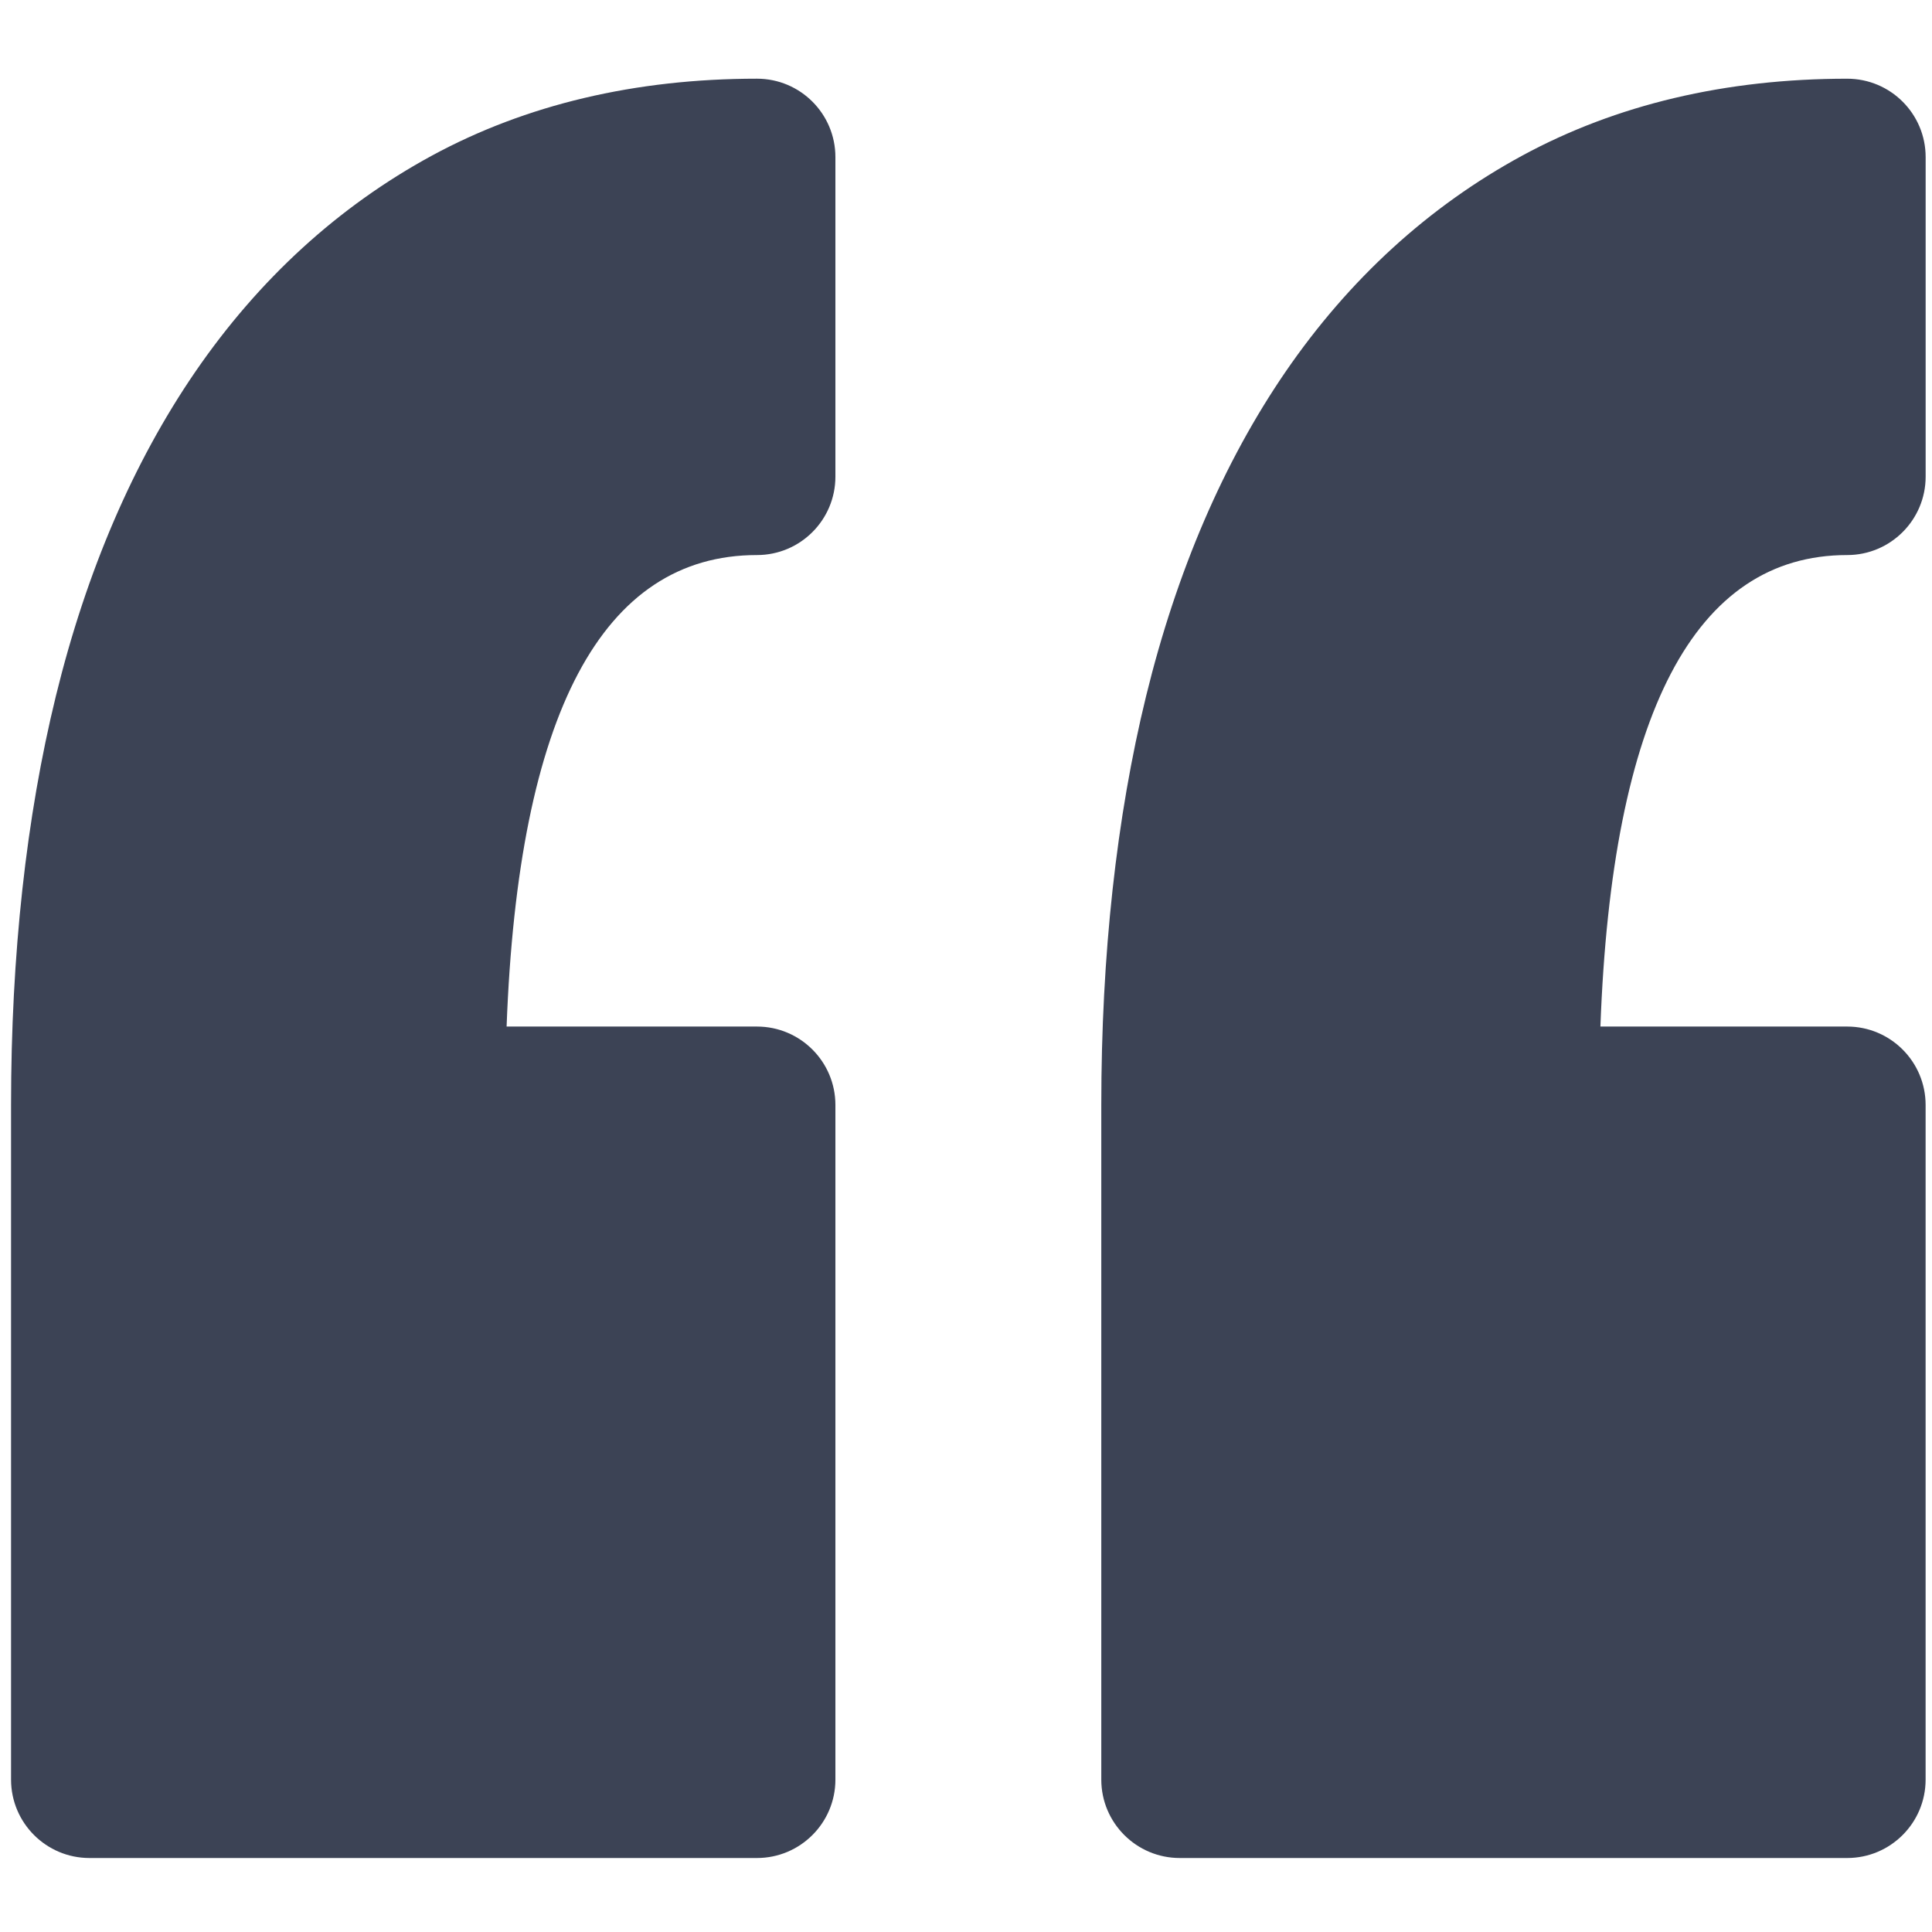 <svg width="111" height="111" viewBox="0 0 111 111" fill="none" xmlns="http://www.w3.org/2000/svg">
<g id="Capa_1" clip-path="url(#clip0_1_62)">
<g id="Group">
<path id="Vector" d="M47.997 9.028V27.383C47.997 29.873 45.979 31.89 43.489 31.89C34.607 31.89 29.776 40.999 29.106 58.979H43.489C45.979 58.979 47.997 60.998 47.997 63.486V102.243C47.997 104.731 45.979 106.749 43.489 106.749H5.141C2.651 106.749 0.635 104.73 0.635 102.243V63.486C0.635 54.867 1.503 46.958 3.214 39.975C4.968 32.816 7.661 26.555 11.216 21.368C14.874 16.038 19.45 11.854 24.817 8.94C30.22 6.008 36.503 4.521 43.491 4.521C45.979 4.521 47.997 6.538 47.997 9.028ZM106.127 31.89C108.615 31.89 110.635 29.871 110.635 27.384V9.028C110.635 6.539 108.616 4.522 106.127 4.522C99.143 4.522 92.858 6.009 87.457 8.941C82.089 11.855 77.511 16.038 73.853 21.369C70.299 26.556 67.606 32.816 65.851 39.978C64.141 46.962 63.273 54.872 63.273 63.487V102.243C63.273 104.732 65.292 106.749 67.781 106.749H106.127C108.615 106.749 110.633 104.73 110.633 102.243V63.486C110.633 60.998 108.615 58.979 106.127 58.979H91.949C92.609 41 97.37 31.89 106.127 31.89Z" fill="#3C4355"/>
</g>
</g>
<defs>
<clipPath id="clip0_1_62">
<rect width="110" height="110" fill="white" transform="translate(0.635 0.635)"/>
</clipPath>
</defs>
</svg>
